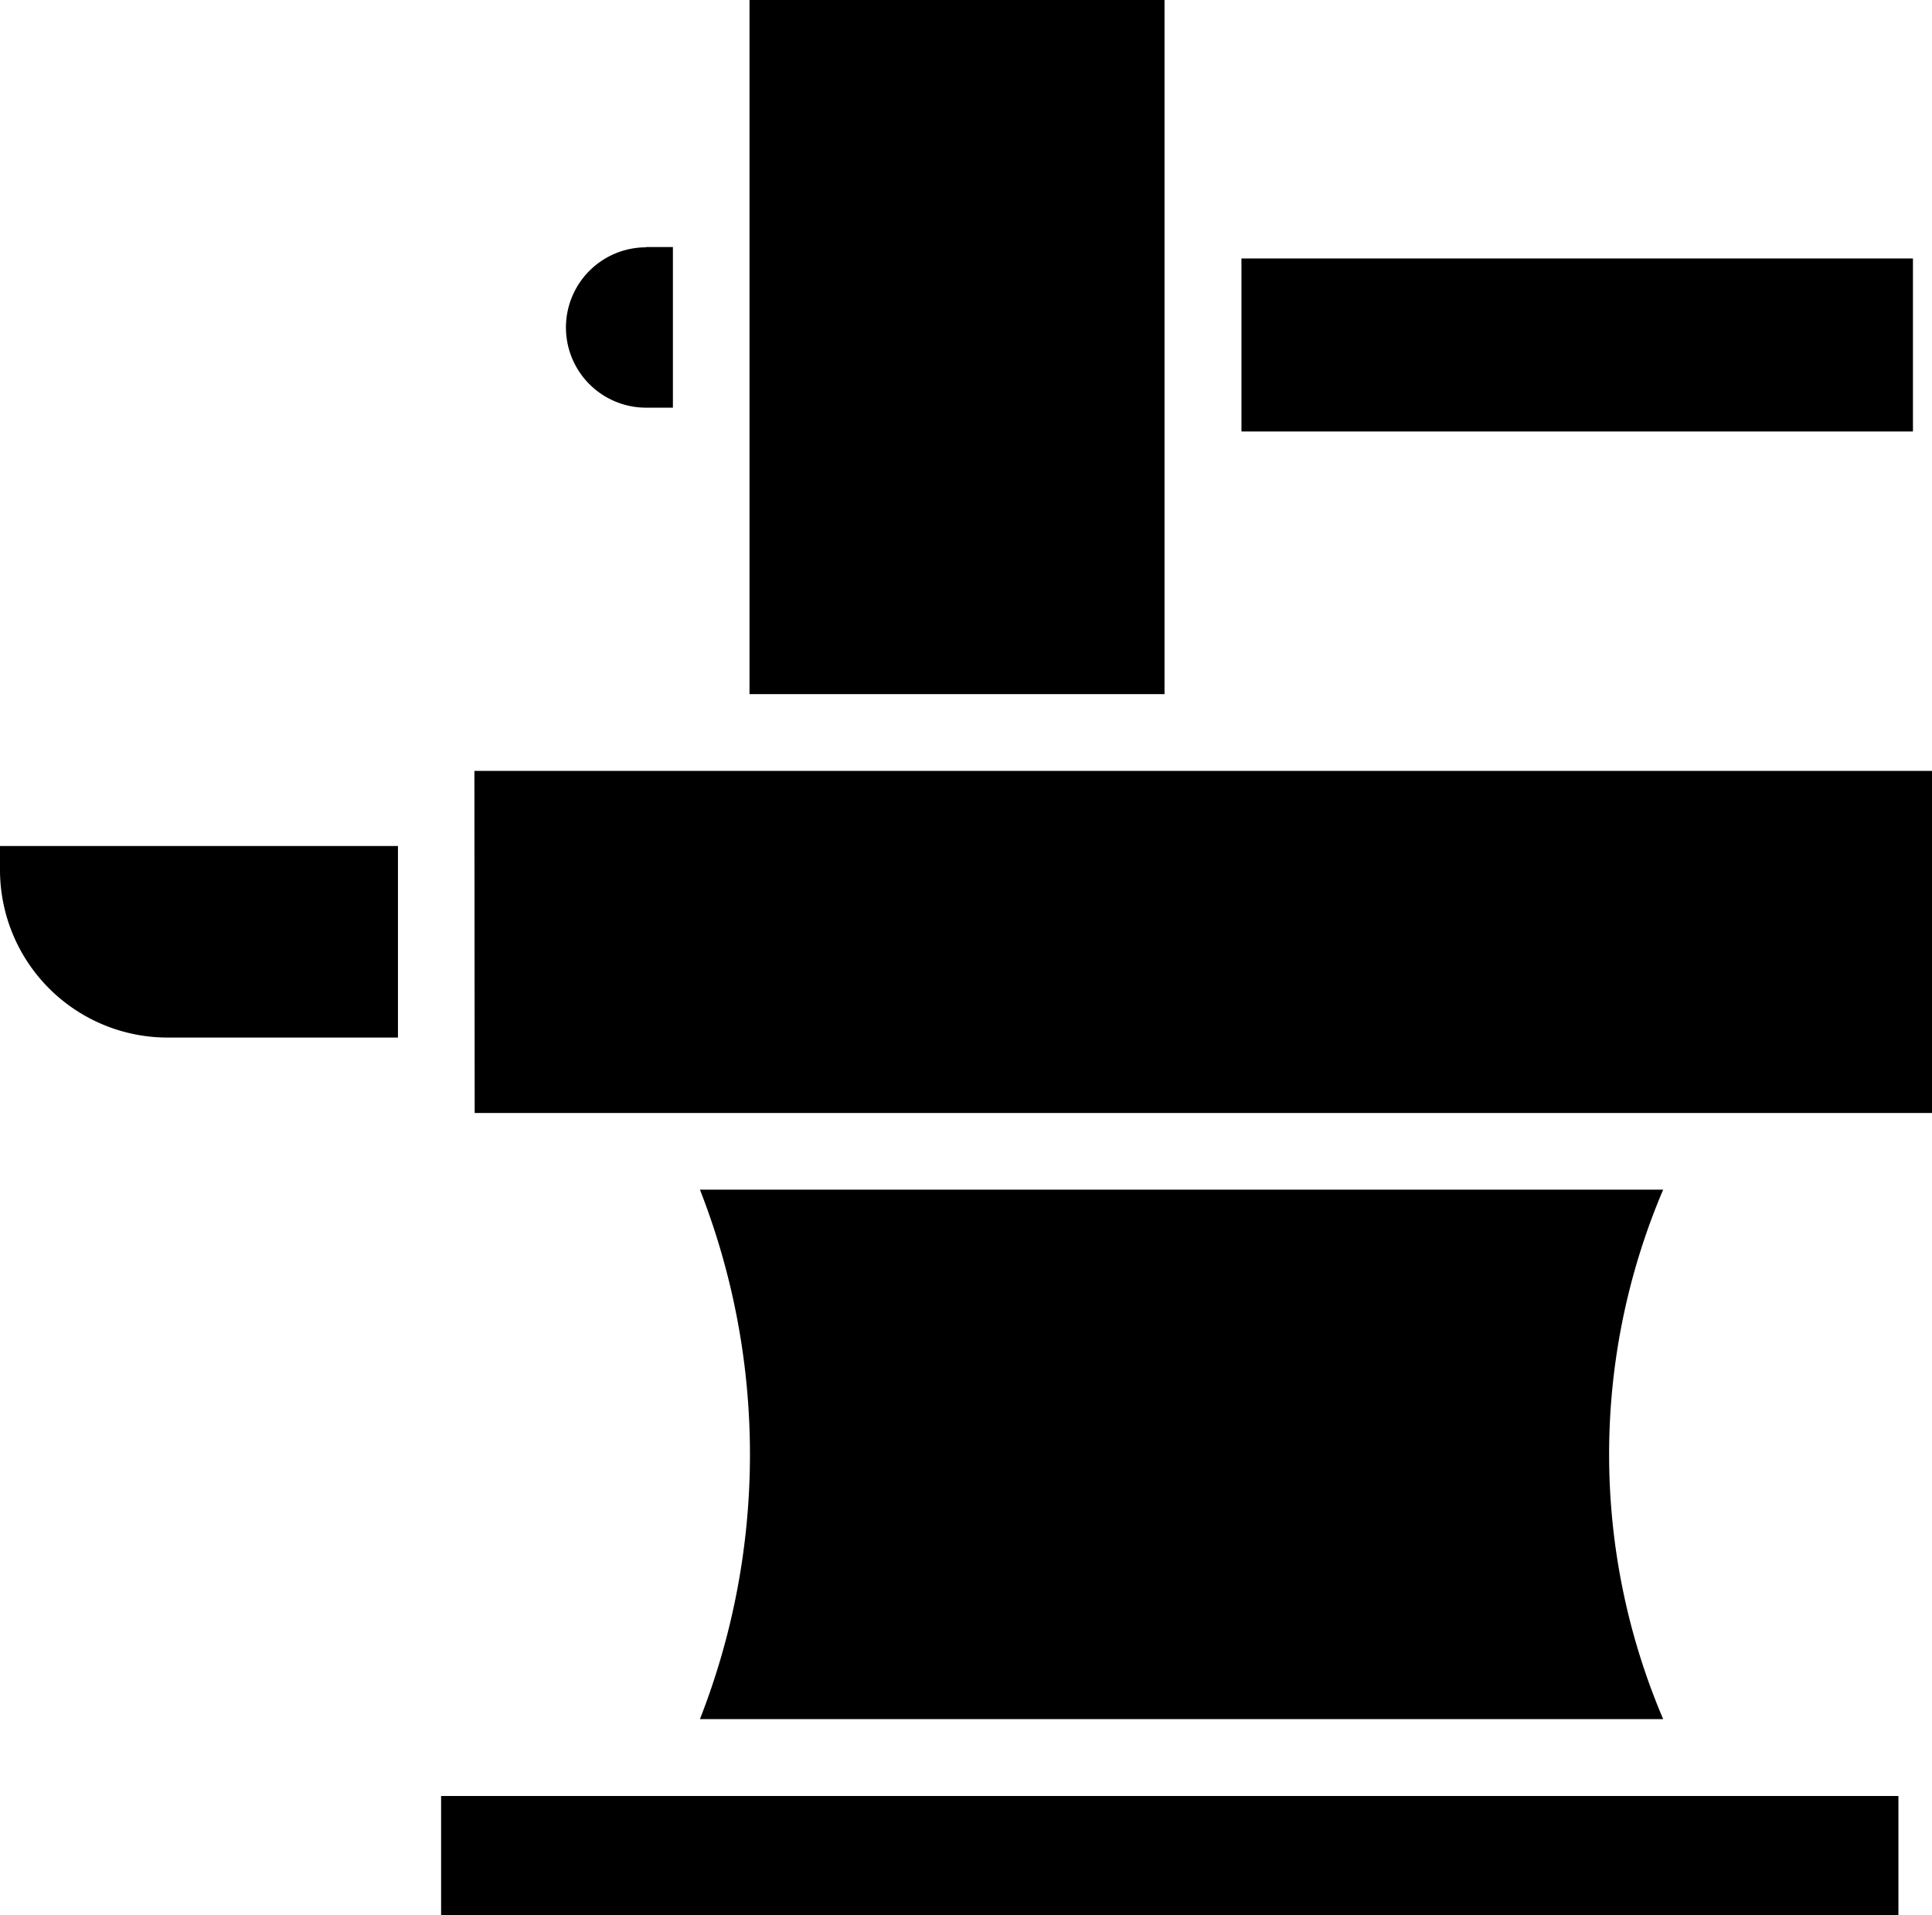 <svg viewBox="0 0 40.965 40.61" height="40.61" width="40.965" xmlns:xlink="http://www.w3.org/1999/xlink" xmlns="http://www.w3.org/2000/svg">
  <defs>
    <clipPath id="clip-path">
      <rect height="40.61" width="40.965" data-name="Rectangle 181" id="Rectangle_181"></rect>
    </clipPath>
  </defs>
  <g transform="translate(0 0)" data-name="Group 961" id="Group_961">
    <g clip-path="url(#clip-path)" transform="translate(0 0)" data-name="Group 960" id="Group_960">
      <path transform="translate(0 0)" d="M40.253,40.61H9.353V38.081h30.9Zm.308-31.461H26.323V5.481H40.561ZM13.7,8.644a1.7,1.7,0,0,1,0-3.4V5.238h.568V8.644Zm2.192.851c0-.008,0-.013,0-.021V4.443c0-.008,0-.013,0-.021V0h8.8V14.718h-8.8ZM3.553,22A3.556,3.556,0,0,1,0,18.451v-.513H8.438V22ZM35.266,36.451H14.841a15.383,15.383,0,0,0,0-11.226H35.265a14.315,14.315,0,0,0,0,11.226m5.7-12.852h-4.4l-.008,0H13.6l-.009,0H10.065l-.006-7.253H40.965Z" data-name="Path 305" id="Path_305"></path>
    </g>
  </g>
</svg>
